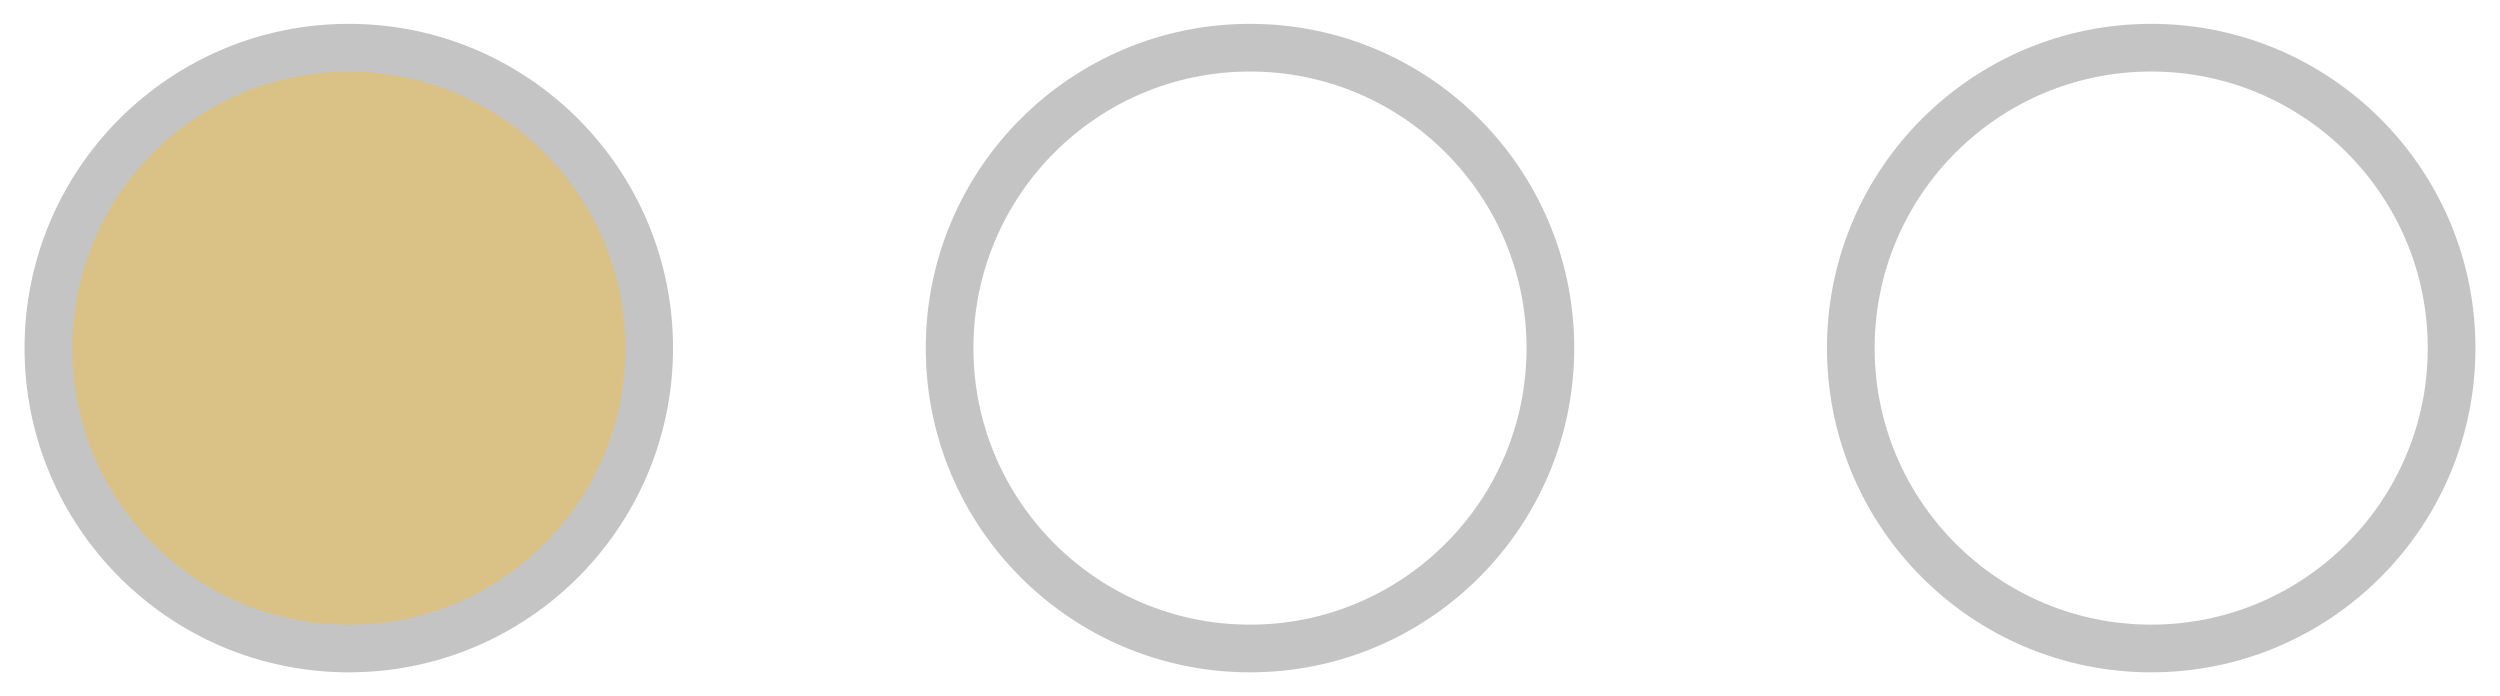 <?xml version="1.0" encoding="UTF-8" standalone="no"?> <svg xmlns="http://www.w3.org/2000/svg" xmlns:xlink="http://www.w3.org/1999/xlink" xmlns:ev="http://www.w3.org/2001/xml-events" xmlns:v="http://schemas.microsoft.com/visio/2003/SVGExtensions/" width="3.275in" height="0.912in" viewBox="0 0 235.772 65.693" xml:space="preserve" color-interpolation-filters="sRGB" class="st5"> <style type="text/css"> .st1 {fill:none;stroke:none;stroke-linecap:round;stroke-linejoin:round;stroke-width:0.25} .st2 {fill:none;stroke:#c4c4c4;stroke-linecap:round;stroke-linejoin:round;stroke-width:4.5} .st3 {fill:#dac286;stroke:none;stroke-linecap:round;stroke-linejoin:round;stroke-width:0.25} .st4 {fill:#dac286;stroke:#c4c4c4;stroke-linecap:round;stroke-linejoin:round;stroke-width:4.5} .st5 {fill:none;fill-rule:evenodd;font-size:12;overflow:visible;stroke-linecap:square;stroke-miterlimit:3} </style> <g v:mID="0" v:index="1" v:groupContext="foregroundPage"> <title>Page-1</title> <g id="shape9-1" v:mID="9" v:groupContext="shape" transform="translate(117.886,-4.5) scale(-1,1)"> <title>Лист.9</title> <path d="M0 65.69 A28.346 28.346 -180 0 0 0 9 L0 65.69 Z" class="st1"></path> </g> <g id="shape7-3" v:mID="7" v:groupContext="shape" transform="translate(89.539,-4.5)"> <title>Лист.7</title> <ellipse cx="28.346" cy="37.346" rx="28.346" ry="28.346" class="st2"></ellipse> </g> <g id="shape17-5" v:mID="17" v:groupContext="shape" transform="translate(32.846,-4.5) scale(-1,1)"> <title>Лист.17</title> <path d="M0 65.69 A28.346 28.346 -180 0 0 0 9 L0 65.69 Z" class="st3"></path> </g> <g id="shape18-7" v:mID="18" v:groupContext="shape" transform="translate(202.925,-4.5) scale(-1,1)"> <title>Лист.18</title> <path d="M0 65.69 A28.346 28.346 -180 0 0 0 9 L0 65.69 Z" class="st1"></path> </g> <g id="shape8-9" v:mID="8" v:groupContext="shape" transform="translate(4.5,-4.5)"> <title>Лист.8</title> <ellipse cx="28.346" cy="37.346" rx="28.346" ry="28.346" class="st4"></ellipse> </g> <g id="shape10-11" v:mID="10" v:groupContext="shape" transform="translate(174.579,-4.5)"> <title>Лист.10</title> <ellipse cx="28.346" cy="37.346" rx="28.346" ry="28.346" class="st2"></ellipse> </g> </g> </svg> 
